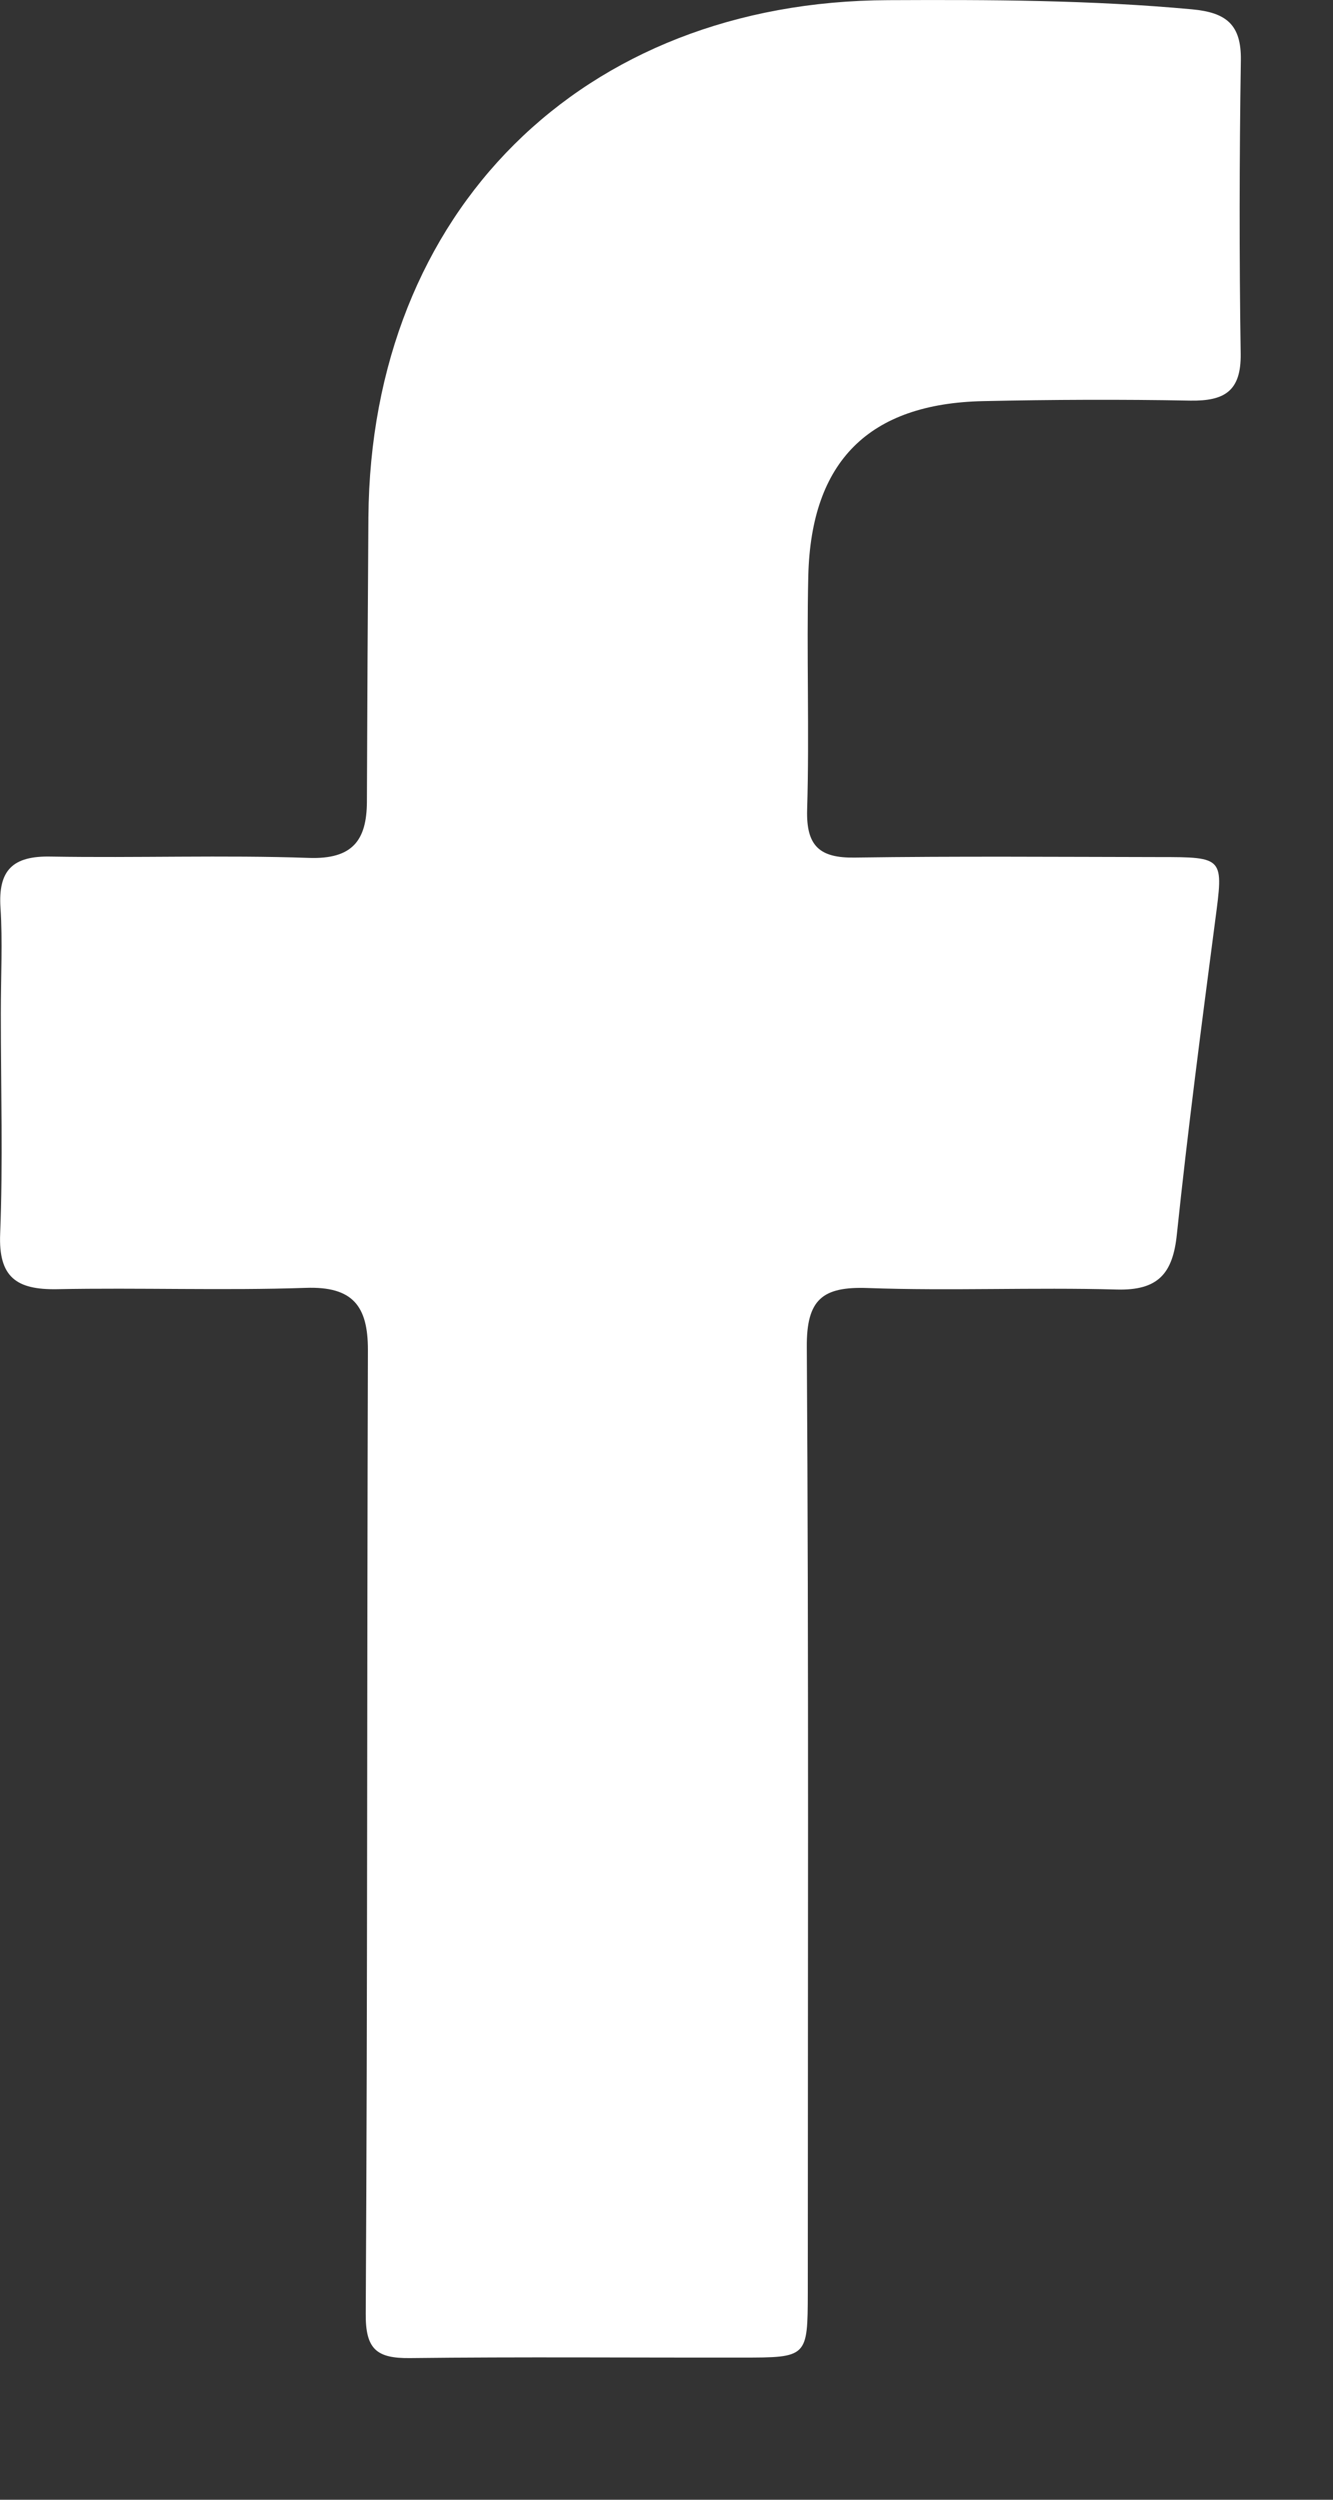 <svg width="8" height="15" viewBox="0 0 8 15" fill="none" xmlns="http://www.w3.org/2000/svg">
<rect x="0" y="0" width="8" height="15" fill="#333333" stroke="none"/>
<path d="M0.005 6.081C0.005 5.852 0.016 5.649 0.003 5.448C-0.012 5.221 0.077 5.135 0.305 5.14C0.821 5.149 1.338 5.13 1.854 5.148C2.115 5.157 2.201 5.043 2.202 4.811C2.204 4.242 2.207 3.673 2.211 3.104C2.225 1.268 3.492 0.007 5.332 0.001C5.94 -0.002 6.547 0 7.154 0.056C7.36 0.075 7.45 0.148 7.447 0.361C7.438 0.948 7.437 1.536 7.446 2.123C7.449 2.347 7.349 2.407 7.144 2.404C6.729 2.396 6.314 2.398 5.899 2.407C5.216 2.422 4.868 2.767 4.851 3.454C4.84 3.922 4.858 4.391 4.844 4.859C4.838 5.076 4.918 5.15 5.132 5.146C5.74 5.137 6.349 5.142 6.957 5.143C7.348 5.143 7.343 5.145 7.293 5.524C7.211 6.151 7.129 6.777 7.063 7.406C7.039 7.642 6.951 7.745 6.701 7.738C6.203 7.724 5.705 7.747 5.208 7.729C4.935 7.719 4.84 7.798 4.842 8.083C4.854 9.975 4.848 11.866 4.848 13.757C4.847 14.146 4.846 14.147 4.451 14.147C3.787 14.148 3.123 14.142 2.46 14.15C2.261 14.152 2.193 14.098 2.195 13.883C2.206 11.955 2.202 10.027 2.208 8.099C2.208 7.838 2.118 7.718 1.835 7.728C1.337 7.745 0.839 7.726 0.341 7.736C0.099 7.74 -0.01 7.664 0.001 7.403C0.018 6.972 0.005 6.54 0.005 6.081Z" fill="white"/>
</svg>

